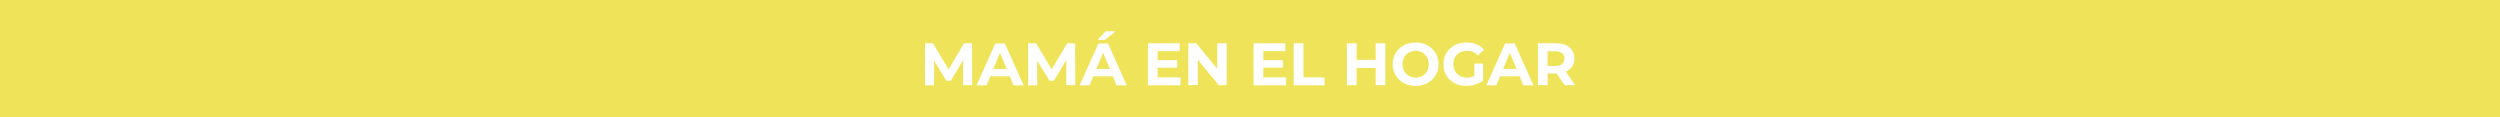 <?xml version="1.0" encoding="utf-8"?>
<!-- Generator: Adobe Illustrator 26.2.1, SVG Export Plug-In . SVG Version: 6.00 Build 0)  -->
<svg version="1.1" id="Capa_1" xmlns="http://www.w3.org/2000/svg" xmlns:xlink="http://www.w3.org/1999/xlink" x="0px" y="0px"
	 viewBox="0 0 1600 75" style="enable-background:new 0 0 1600 75;" xml:space="preserve">
<style type="text/css">
	.st0{fill:#EFE459;}
	.st1{fill:#FFFFFF;}
</style>
<g>
	<rect class="st0" width="1600" height="75"/>
</g>
<g>
	<path class="st1" d="M616.4,54.5l0-16.1l-7.9,13.3h-2.8l-7.9-12.9v15.8H592V27.7h5.1l10,16.7l9.9-16.7h5.1l0.1,26.8H616.4z"/>
	<path class="st1" d="M646.3,48.8h-12.5l-2.4,5.8h-6.4l12-26.8h6.1l12,26.8h-6.5L646.3,48.8z M644.3,44.1L640,33.8l-4.3,10.3H644.3z
		"/>
	<path class="st1" d="M682.4,54.5l0-16.1l-7.9,13.3h-2.8l-7.9-12.9v15.8h-5.8V27.7h5.1l10,16.7l9.9-16.7h5.1l0.1,26.8H682.4z"/>
	<path class="st1" d="M712.2,48.8h-12.5l-2.4,5.8H691l12-26.8h6.1l12,26.8h-6.5L712.2,48.8z M710.3,44.1L706,33.8l-4.3,10.3H710.3z
		 M707.2,25.5h-4.7l5.2-5.5h6.4L707.2,25.5z"/>
	<path class="st1" d="M755.5,49.6v5h-20.8V27.7H755v5h-14.1v5.8h12.5v4.8h-12.5v6.2H755.5z"/>
	<path class="st1" d="M785.1,27.7v26.8H780l-13.4-16.3v16.3h-6.1V27.7h5.1L779,44V27.7H785.1z"/>
	<path class="st1" d="M823.1,49.6v5h-20.8V27.7h20.3v5h-14.1v5.8h12.5v4.8h-12.5v6.2H823.1z"/>
	<path class="st1" d="M828,27.7h6.2v21.8h13.5v5.1H828V27.7z"/>
	<path class="st1" d="M886.6,27.7v26.8h-6.2v-11h-12.2v11H862V27.7h6.2v10.6h12.2V27.7H886.6z"/>
	<path class="st1" d="M891.3,41.1c0-8,6.2-13.9,14.7-13.9c8.4,0,14.7,5.9,14.7,13.9S914.4,55,906,55C897.5,55,891.3,49.1,891.3,41.1
		z M914.4,41.1c0-5.1-3.6-8.6-8.4-8.6s-8.4,3.5-8.4,8.6s3.6,8.6,8.4,8.6S914.4,46.2,914.4,41.1z"/>
	<path class="st1" d="M943.5,40.7h5.7v10.9c-3,2.2-7,3.4-10.8,3.4c-8.4,0-14.6-5.8-14.6-13.9s6.2-13.9,14.8-13.9
		c4.7,0,8.6,1.6,11.2,4.6l-4,3.7c-2-2.1-4.2-3-6.9-3c-5.2,0-8.8,3.5-8.8,8.6c0,5,3.6,8.6,8.7,8.6c1.7,0,3.3-0.3,4.8-1.2V40.7z"/>
	<path class="st1" d="M972.6,48.8h-12.5l-2.4,5.8h-6.4l12-26.8h6.1l12,26.8h-6.5L972.6,48.8z M970.6,44.1l-4.3-10.3l-4.3,10.3H970.6
		z"/>
	<path class="st1" d="M1001.4,54.5l-5.2-7.5h-0.3h-5.4v7.5h-6.2V27.7h11.6c7.2,0,11.7,3.7,11.7,9.7c0,4-2,7-5.5,8.5l6,8.6H1001.4z
		 M995.5,32.8h-5.1v9.4h5.1c3.8,0,5.7-1.8,5.7-4.7C1001.2,34.5,999.3,32.8,995.5,32.8z"/>
</g>
</svg>
